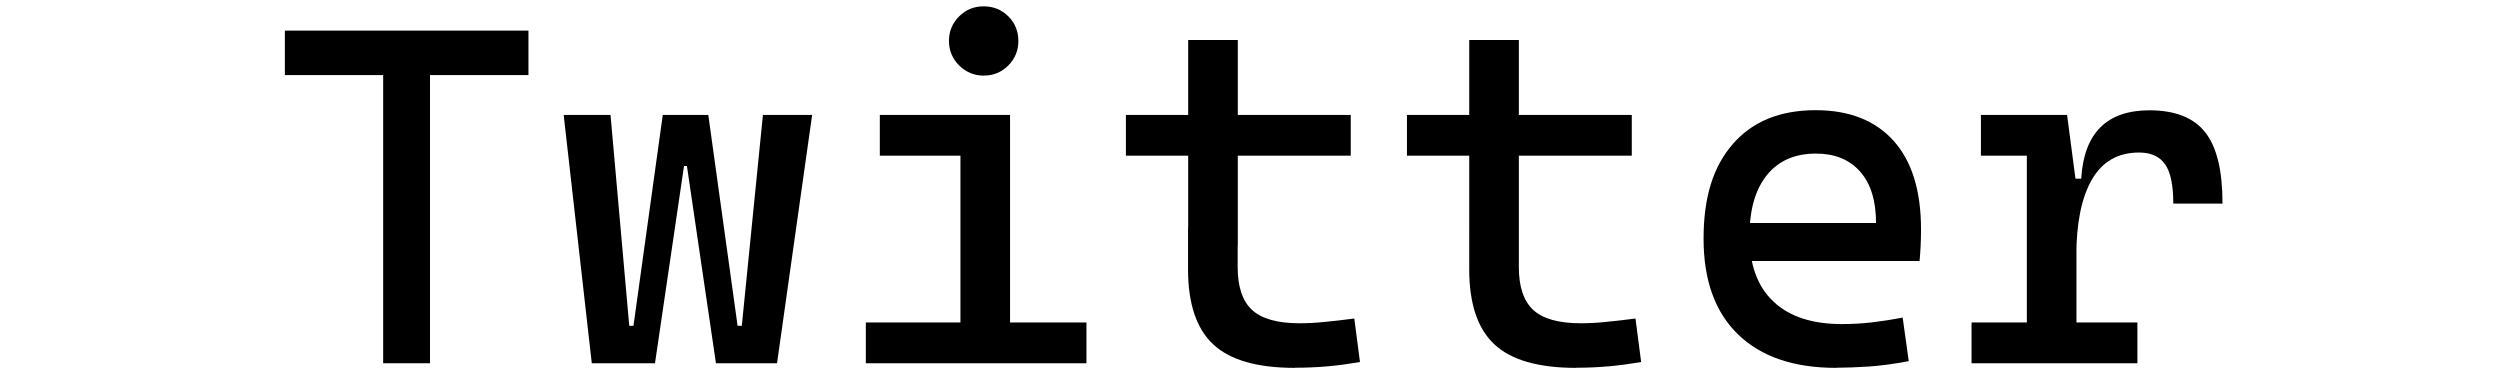 <?xml version="1.0" encoding="UTF-8"?>
<svg id="_图层_1" data-name=" 图层 1" xmlns="http://www.w3.org/2000/svg" viewBox="0 0 189.47 29.5">
  <path d="M21.59,5.69v-3.37h18.46v3.37h-18.46ZM29.04,27.53V2.32h3.55v25.21h-3.55Z"/>
  <path d="M44.85,27.53l-2.13-18.82h3.55l1.42,15.98h.32l2.22-15.98h3.44l-1.58,3.87h-.25l-2.2,14.95h-4.79ZM54.26,27.53l-2.2-14.95h-.28l-1.54-3.87h3.44l2.22,15.98h.32l1.6-15.98h3.73l-2.66,18.82h-4.62Z"/>
  <path d="M65.62,27.53v-3.09h7.53v3.09h-7.53ZM66.68,11.8v-3.09h9.87v3.09h-9.87ZM74.55,5.73c-.72,0-1.34-.26-1.86-.77-.51-.52-.77-1.13-.77-1.86s.26-1.35.77-1.86c.52-.51,1.13-.76,1.86-.76s1.36.25,1.87.76c.51.51.76,1.13.76,1.86s-.25,1.34-.76,1.86c-.51.51-1.13.77-1.87.77ZM72.79,27.53V9.78h3.76v17.75h-3.76ZM76.2,27.53v-3.09h6.14v3.09h-6.14Z"/>
  <path d="M85.33,11.8v-3.09h17.04v3.09h-17.04ZM90.05,18.65V3.03h3.76v15.62h-3.76ZM98.14,27.88c-2.85,0-4.92-.59-6.19-1.78-1.27-1.18-1.91-3.08-1.91-5.68v-3.2h3.76v3.02c0,1.49.36,2.57,1.09,3.25.73.67,1.93,1.01,3.6,1.01.59,0,1.22-.03,1.88-.1.66-.06,1.42-.15,2.27-.26l.43,3.3c-.83.14-1.64.25-2.42.32-.79.07-1.62.11-2.51.11Z"/>
  <path d="M106.63,11.8v-3.09h17.04v3.09h-17.04ZM111.35,18.65V3.03h3.76v15.62h-3.76ZM119.45,27.88c-2.85,0-4.92-.59-6.19-1.78-1.27-1.18-1.91-3.08-1.91-5.68v-3.2h3.76v3.02c0,1.49.36,2.57,1.09,3.25.73.67,1.93,1.01,3.6,1.01.59,0,1.22-.03,1.88-.1.66-.06,1.42-.15,2.27-.26l.43,3.3c-.83.14-1.64.25-2.42.32-.79.07-1.62.11-2.51.11Z"/>
  <path d="M139.16,27.88c-3.21,0-5.68-.84-7.43-2.53s-2.62-4.11-2.62-7.27.74-5.47,2.22-7.17c1.48-1.7,3.57-2.56,6.27-2.56,2.54,0,4.51.77,5.9,2.31s2.09,3.78,2.09,6.71c0,.86-.04,1.67-.11,2.41h-13.21v-2.88h9.91c0-1.69-.4-2.99-1.21-3.9-.81-.91-1.92-1.36-3.34-1.36-1.6,0-2.84.54-3.72,1.63s-1.32,2.63-1.32,4.62c0,2.18.61,3.83,1.82,4.97,1.21,1.14,2.94,1.7,5.17,1.7.78,0,1.55-.04,2.31-.13.76-.09,1.53-.21,2.31-.36l.46,3.3c-1.11.21-2.13.35-3.05.41-.92.06-1.74.09-2.45.09Z"/>
  <path d="M149.42,27.53v-3.09h12.57v3.09h-12.57ZM150.13,11.8v-3.09h6.29l.36,3.09h-6.64ZM153.61,27.53V8.71h3.05l.71,5.4v13.42h-3.76ZM157.37,19.43l-1.1-5.89h1.46c.21-3.46,1.94-5.18,5.18-5.18,1.94,0,3.35.56,4.22,1.67.88,1.11,1.31,2.91,1.31,5.4h-3.73c0-1.37-.2-2.36-.61-2.96-.41-.6-1.07-.91-1.98-.91-1.6,0-2.79.68-3.58,2.05s-1.18,3.31-1.18,5.83Z"/>
</svg>